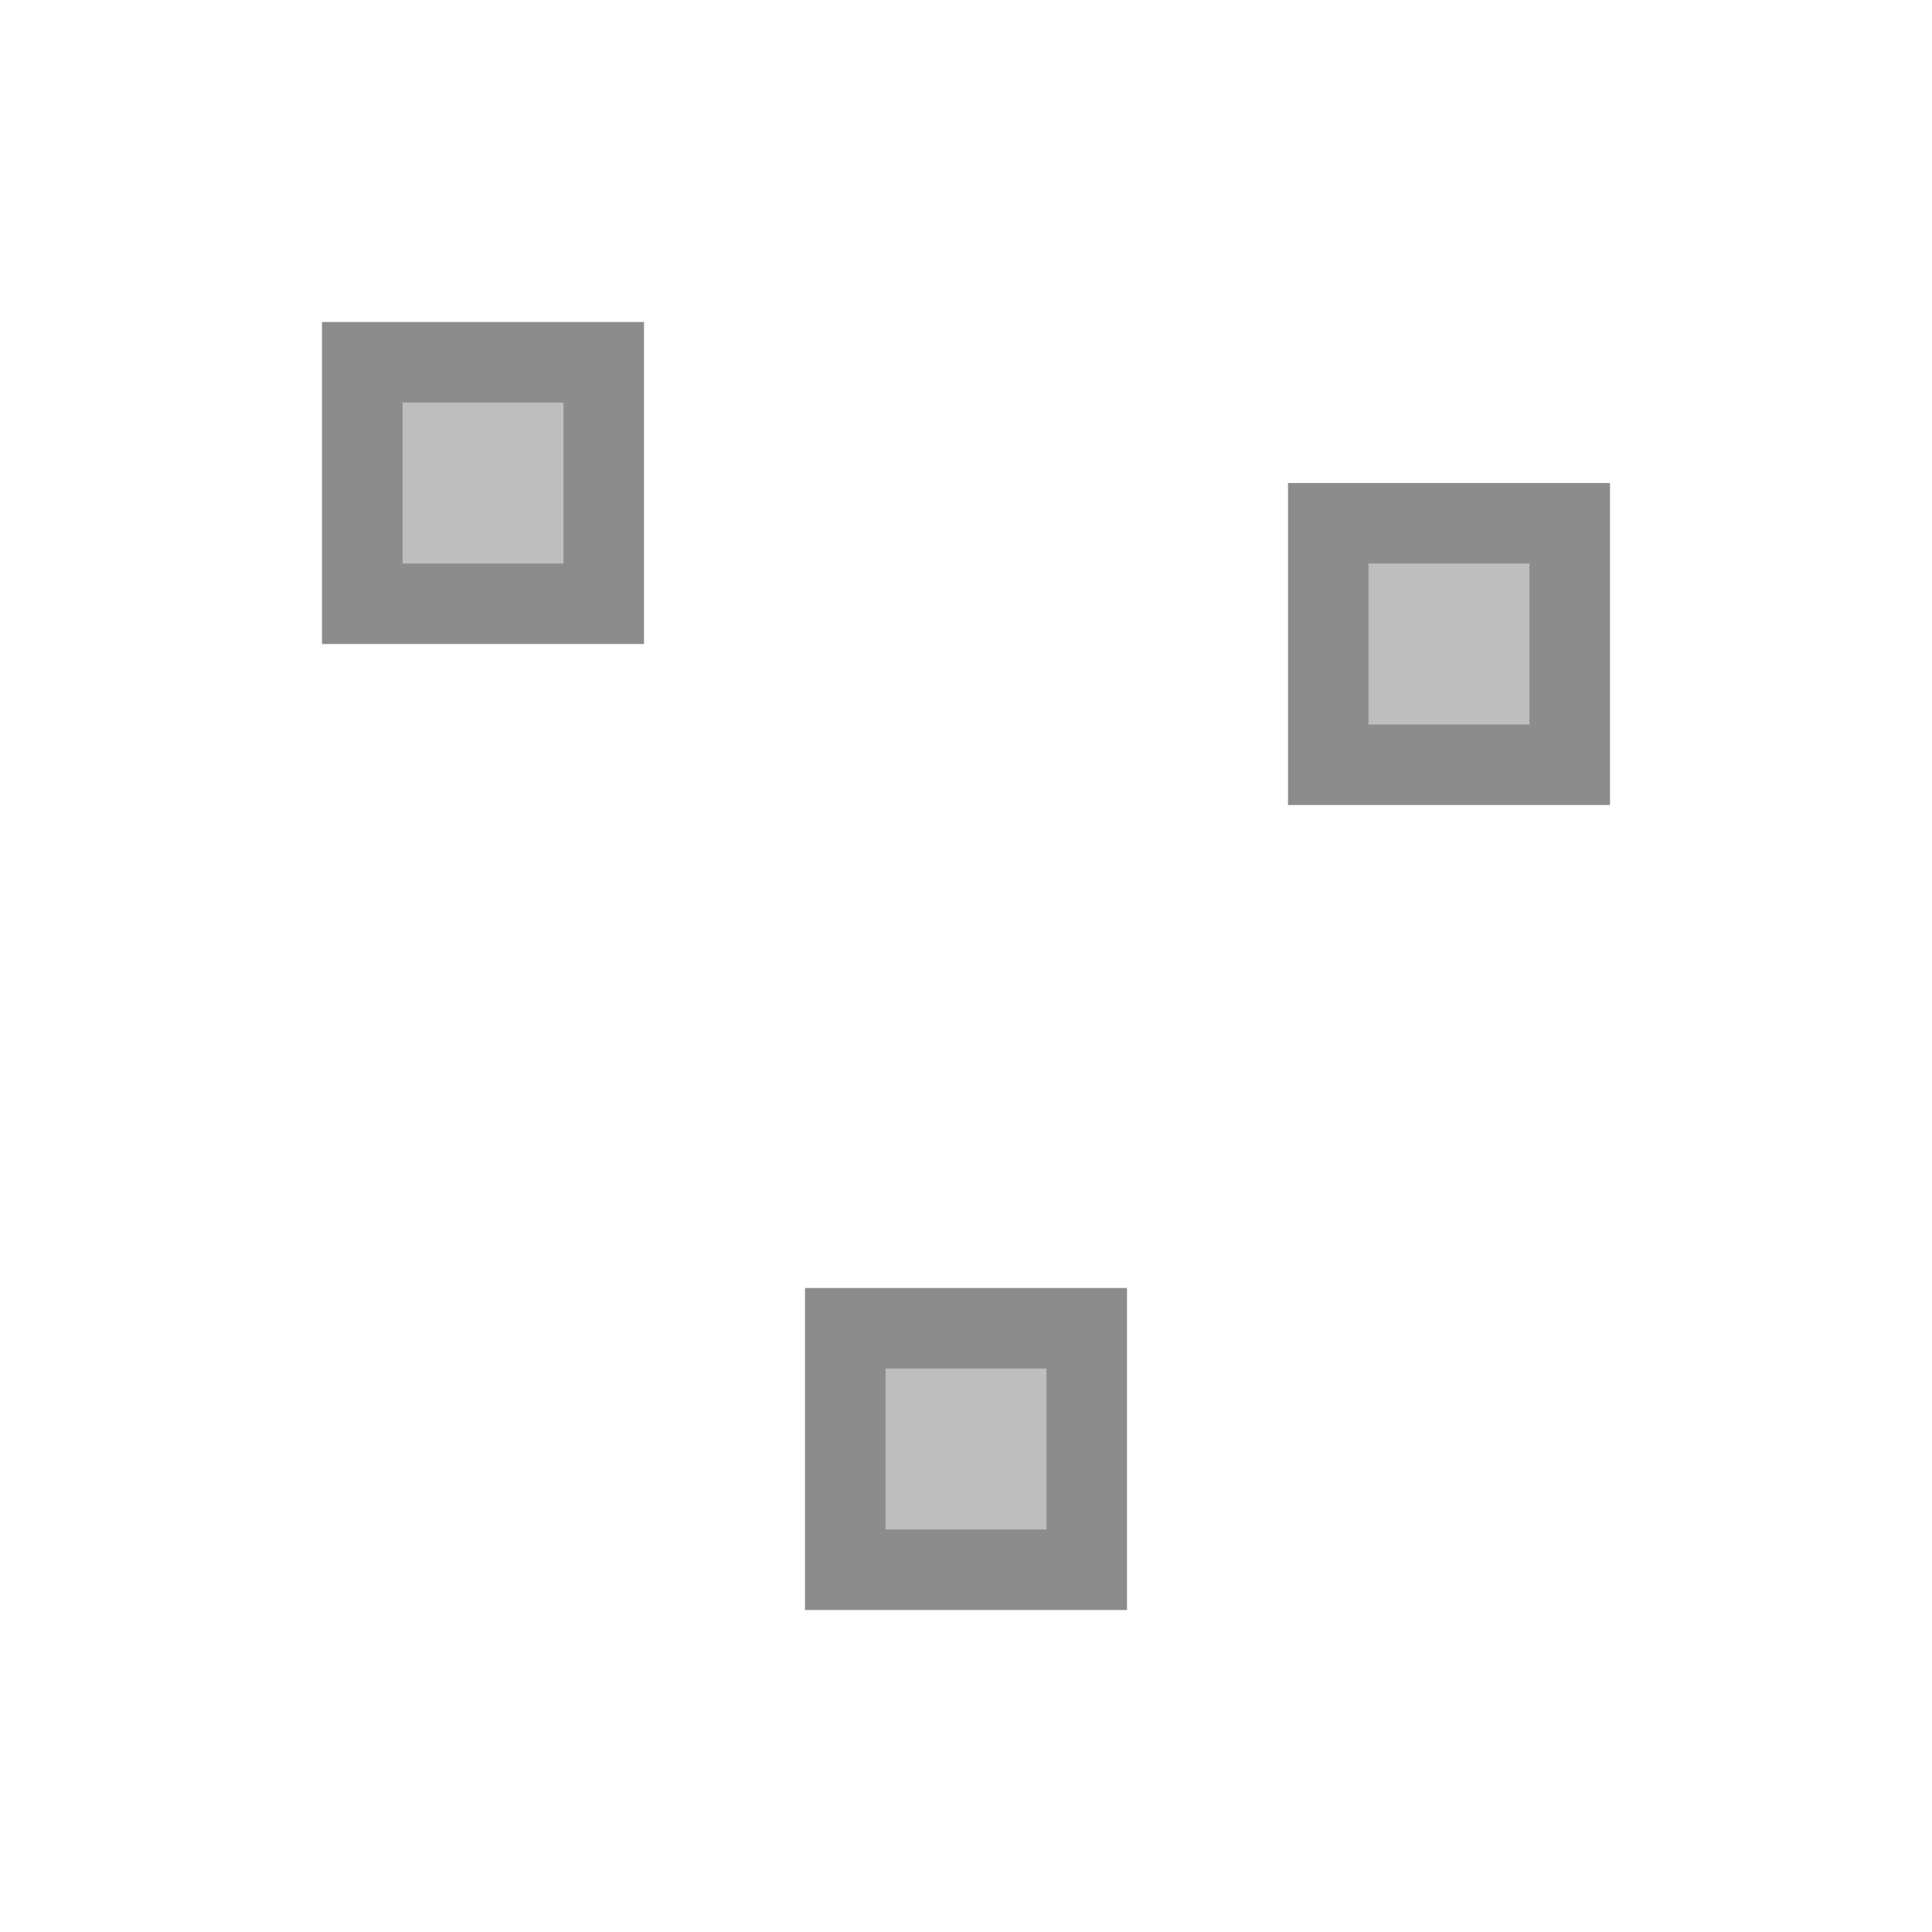 <svg height="24" viewBox="0 0 24 24" width="24" xmlns="http://www.w3.org/2000/svg"><g fill="#bebebe" stroke="#8c8c8c" transform="translate(0 -8)"><path d="m4.5 12.5h3v3h-3z"/><path d="m10.5 24.5h3v3h-3z"/><path d="m16.5 14.5h3v3h-3z"/></g></svg>